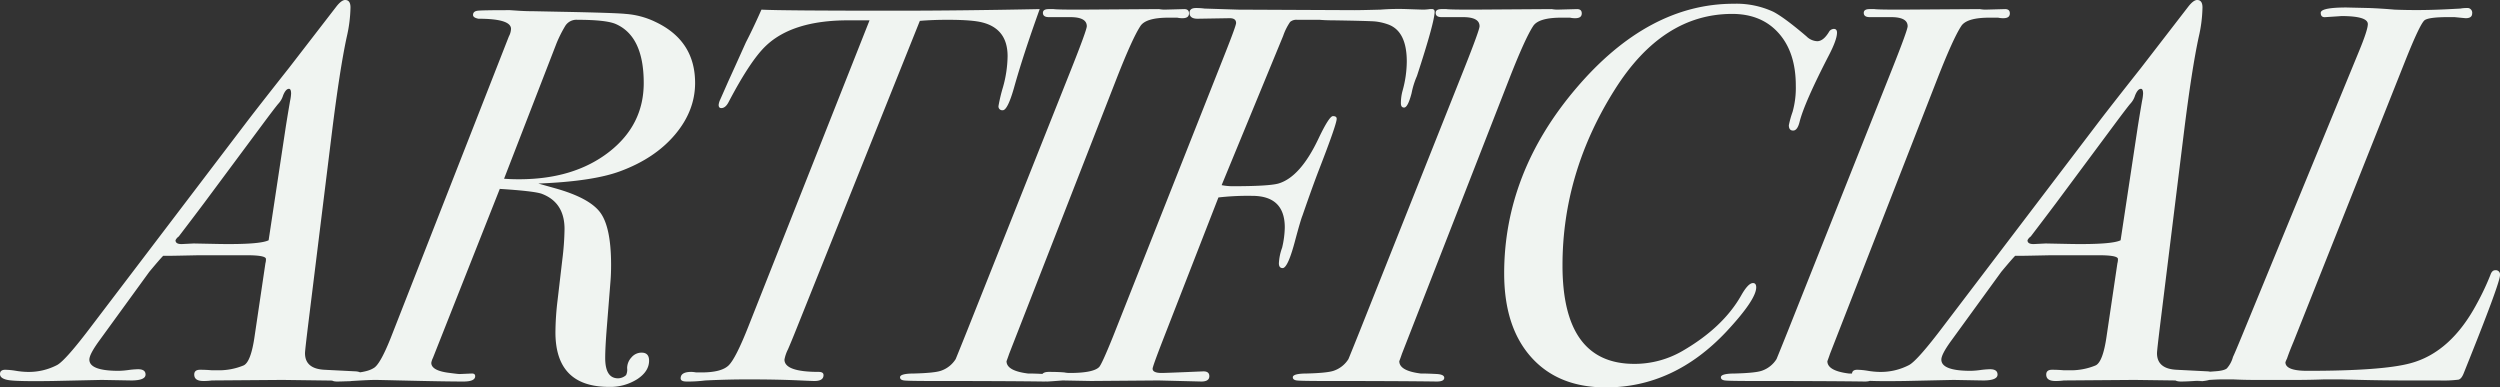 <svg xmlns="http://www.w3.org/2000/svg" width="840.96" height="130.32" viewBox="0 0 840.96 130.32">
  <rect x="0" y="0" width="840.96" height="130.32" fill="#333333" stroke="none"/>
  <path id="h1" d="M106.74-1.62q0,1.8-6.12,1.98Q107.28.18,93.6,0L79.92-.18,56.16,0a20.551,20.551,0,0,1-2.88.18q-3.06,0-3.06-2.16,0-1.62,1.98-1.62t3.96.18h1.98a21.754,21.754,0,0,0,8.64-1.62q2.52-1.08,3.78-10.08l3.6-24.3a4.682,4.682,0,0,0,.18-1.44q0-1.26-6.48-1.26H51.84q-8.46.18-9.18.18H39.78q-1.08,1.08-4.68,5.4L18.36-13.5q-3.42,4.68-3.42,6.48,0,3.78,9.9,3.78a28.647,28.647,0,0,0,3.24-.27,28.647,28.647,0,0,1,3.24-.27q2.52,0,2.52,1.8Q33.84,0,28.98,0l-9.9-.18L2.7.18Q-9,.36-12.06-.09t-3.06-2.07q0-1.44,1.8-1.44a25.519,25.519,0,0,1,3.6.36,25.519,25.519,0,0,0,3.6.36A20.6,20.6,0,0,0,4.14-5.22q2.88-1.62,11.7-13.32l52.02-68.4q4.68-6.12,14.22-18.18l15.84-20.52q1.8-2.34,3.06-2.34,1.8,0,1.8,2.52a47.4,47.4,0,0,1-1.26,9.9q-2.34,10.8-5.04,32.58L88.56-18.9q-1.08,8.82-1.08,9.72,0,5.22,6.48,5.58l10.62.54Q106.74-2.88,106.74-1.62ZM82.8-96.48q0-1.62-.72-1.62-1.08,0-1.98,2.25a7.064,7.064,0,0,1-1.62,2.79Q77.4-91.8,72.72-85.5L53.46-59.58Q50.22-55.26,45-48.42a3.157,3.157,0,0,0-1.08,1.26q0,1.44,2.52,1.26l3.6-.18,9,.18q13.32.18,16.2-1.26l5.58-36.9q.54-3.6,1.62-9.9A15.168,15.168,0,0,0,82.8-96.48Zm135.9-3.6q0,9.36-6.75,17.37T193.5-70.38q-9.18,3.42-27.54,4.14l5.76,1.62q11.52,3.24,15.12,8.19t3.6,17.55q0,2.88-.18,5.22L189-17.82q-.54,6.84-.54,10.26,0,6.84,4.32,6.84a4.081,4.081,0,0,0,2.7-1.08,4.251,4.251,0,0,0,.36-2.34,5.292,5.292,0,0,1,1.44-3.6,4.433,4.433,0,0,1,3.42-1.62q2.52,0,2.52,2.7,0,3.6-3.96,6.21a16.946,16.946,0,0,1-9.54,2.61q-18,0-18-18.36a93.722,93.722,0,0,1,.72-10.8l1.62-13.86a89.487,89.487,0,0,0,.72-10.08q0-9-7.74-11.88-2.7-.9-14.04-1.62L130.5-7.56a5.861,5.861,0,0,0-.54,1.62q0,2.7,6.3,3.42,2.7.36,3.24.36l4.14-.18q1.08,0,1.08.9,0,1.8-3.96,1.8-6.3,0-21.24-.36-7.56-.18-8.28-.18-2.16,0-6.48.27T98.28.36q-2.34,0-2.34-1.44,0-1.08,5.04-1.26,7.02-.18,9.54-1.8,2.16-1.08,5.76-10.08l39.78-101.52a5.8,5.8,0,0,0,.72-2.52q0-3.42-10.98-3.42-1.8-.36-1.8-1.26,0-1.26,1.62-1.44t10.8-.18l2.7.18q2.7.18,5.58.18l8.82.18q18.54.36,21.78.72a27.4,27.4,0,0,1,10.08,2.7Q218.7-114.3,218.7-100.08Zm-17.28,0q0-15.66-9.36-19.8-3.24-1.44-12.96-1.44a4.417,4.417,0,0,0-4.14,2.16,42.887,42.887,0,0,0-2.88,5.76L154.44-67.86q2.16.18,5.04.18,18.36,0,30.15-9.09T201.42-100.08Zm133.2-24.84q-5.58,15.48-8.64,26.46-2.16,7.56-3.78,7.56a1.273,1.273,0,0,1-1.44-1.44,54.468,54.468,0,0,1,1.53-6.39,40.025,40.025,0,0,0,1.53-10.35q0-9.18-8.46-11.34-3.42-.9-11.7-.9-5.04,0-9.36.36L252.54-16.74q-1.44,3.6-2.61,6.3a12.726,12.726,0,0,0-1.17,3.42q0,4.14,11.52,4.14,1.62,0,1.62,1.08,0,1.98-3.06,1.98-.9,0-4.68-.18-7.56-.36-17.82-.36-6.66,0-14.22.36a45.774,45.774,0,0,1-6.3.36q-1.98,0-1.98-1.08,0-2.16,3.6-2.16a10.829,10.829,0,0,1,1.62.18h1.8q6.66,0,9.09-2.34t6.75-13.32l40.68-102.78h-7.2q-18.54,0-27.54,8.46-5.22,4.86-12.6,18.9-1.08,2.16-2.52,2.16-.9,0-.9-1.08a5.445,5.445,0,0,1,.54-1.8l2.7-6.12q1.98-4.32,5.94-13.14,2.34-4.5,5.22-10.98,6.12.36,45,.36Q307.62-124.38,334.62-124.92Zm50.22,1.44q0,1.62-2.16,1.62a7.573,7.573,0,0,1-1.8-.18H378q-7.74,0-9.54,2.88-2.7,4.14-7.92,17.46L324.36-9q-.36,1.08-.9,2.52,0,3.24,7.2,4.14,2.34,0,5.58.18,2.34.18,2.34,1.26,0,1.26-2.52,1.26Q323.1.18,298.8.18q-8.46,0-9.81-.18t-1.35-1.08q0-1.26,4.86-1.26,6.66-.18,8.82-.9a9.418,9.418,0,0,0,5.04-3.96q1.62-3.96,3.78-9.36l35.1-88.2q5.22-13.14,5.22-14.4,0-3.06-5.58-3.06h-7.2q-1.98,0-1.98-1.44,0-1.26,1.98-1.26h1.62q1.08.18,8.64.18l26.82-.18a11.314,11.314,0,0,0,1.8.18l6.66-.18Q384.84-124.92,384.84-123.48Zm82.62-.54q0,3.42-5.94,21.6a27.523,27.523,0,0,0-1.8,5.76q-1.26,4.86-2.52,4.86-1.08,0-1.08-1.44a15.666,15.666,0,0,1,.54-4.14,37.261,37.261,0,0,0,1.44-9.9q0-10.08-6.12-12.42a18.61,18.61,0,0,0-4.68-1.08q-2.7-.18-13.86-.36-2.7,0-4.68-.18H421.2a3.213,3.213,0,0,0-2.34.72,19.24,19.24,0,0,0-2.34,4.68L395.82-65.7a19.242,19.242,0,0,0,3.78.36q12.06,0,15.3-.9,7.38-2.16,13.5-15.12,3.6-7.56,4.86-7.56t1.26.9q0,1.8-5.94,17.1-2.16,5.58-5.58,15.48-.54,1.26-2.34,7.92-2.52,9.72-4.32,9.72-1.26,0-1.26-1.62a17.483,17.483,0,0,1,1.08-5.22,31.531,31.531,0,0,0,.9-6.84q0-10.62-10.98-10.62a87.258,87.258,0,0,0-11.34.54L376.02-13.5q-3.42,8.82-3.42,9.54,0,1.44,3.06,1.44,1.44,0,14.04-.54,1.98,0,1.98,1.62,0,1.8-2.7,1.8L374.58,0,351.9.18,342.36,0q-4.68.36-5.22.36-1.98,0-1.98-1.44,0-1.8,2.52-1.8,3.24,0,5.22.18a9.157,9.157,0,0,0,1.8.18q7.92,0,9.9-1.98.9-.9,4.68-10.26L396.9-109.8q3.78-9.54,3.78-10.44,0-1.62-2.16-1.62l-10.8.18q-2.7,0-2.7-1.98,0-1.62,2.16-1.62a20.55,20.55,0,0,1,2.88.18l11.34.36,39.06.18q2.34,0,8.82-.18a77.727,77.727,0,0,1,8.82-.18l5.4.18a16.617,16.617,0,0,0,2.34-.18h.72A.8.8,0,0,1,467.46-124.02Zm49.5.54q0,1.62-2.16,1.62a7.573,7.573,0,0,1-1.8-.18h-2.88q-7.74,0-9.54,2.88-2.7,4.14-7.92,17.46L456.48-9q-.36,1.08-.9,2.52,0,3.24,7.2,4.14,2.34,0,5.58.18,2.34.18,2.34,1.26,0,1.26-2.52,1.26Q455.22.18,430.92.18q-8.46,0-9.81-.18t-1.35-1.08q0-1.26,4.86-1.26,6.66-.18,8.82-.9a9.418,9.418,0,0,0,5.04-3.96q1.62-3.96,3.78-9.36l35.1-88.2q5.22-13.14,5.22-14.4,0-3.06-5.58-3.06h-7.2q-1.98,0-1.98-1.44,0-1.26,1.98-1.26h1.62q1.08.18,8.64.18l26.82-.18a11.314,11.314,0,0,0,1.8.18l6.66-.18Q516.96-124.92,516.96-123.48ZM602.82-117q0,2.34-2.7,7.56-8.28,16.02-9.9,22.5-.72,2.88-2.16,2.88t-1.44-1.8a31.876,31.876,0,0,1,1.26-4.5,29.922,29.922,0,0,0,1.08-8.82q0-11.16-5.76-17.64t-15.66-6.48q-23.4,0-39.42,25.38-17.64,27.9-17.64,59.22,0,33.12,24.12,33.12A32.124,32.124,0,0,0,550.8-9.9q13.68-7.92,19.8-18.72,2.34-4.14,3.96-4.14,1.08,0,1.08,1.44,0,4.14-10.08,14.94Q547.92,2.34,525.06,2.34q-16.02,0-25.11-10.17T490.86-36q0-33.84,24.21-62.28t53.01-28.44a29.6,29.6,0,0,1,13.32,2.7q3.78,1.98,11.16,8.28a5.424,5.424,0,0,0,3.6,1.62q2.16,0,4.14-3.42a2.074,2.074,0,0,1,1.44-.72Q602.82-118.26,602.82-117Zm58.14-6.48q0,1.62-2.16,1.62a7.573,7.573,0,0,1-1.8-.18h-2.88q-7.74,0-9.54,2.88-2.7,4.14-7.92,17.46L600.48-9q-.36,1.08-.9,2.52,0,3.24,7.2,4.14,2.34,0,5.58.18,2.34.18,2.34,1.26,0,1.26-2.52,1.26Q599.22.18,574.92.18q-8.46,0-9.81-.18t-1.35-1.08q0-1.26,4.86-1.26,6.66-.18,8.82-.9a9.419,9.419,0,0,0,5.04-3.96q1.62-3.96,3.78-9.36l35.1-88.2q5.22-13.14,5.22-14.4,0-3.06-5.58-3.06h-7.2q-1.98,0-1.98-1.44,0-1.26,1.98-1.26h1.62q1.08.18,8.64.18l26.82-.18a11.314,11.314,0,0,0,1.8.18l6.66-.18Q660.96-124.92,660.96-123.48ZM729.72-1.62q0,1.8-6.12,1.98,6.66-.18-7.02-.36L702.9-.18,679.14,0a20.549,20.549,0,0,1-2.88.18q-3.06,0-3.06-2.16,0-1.62,1.98-1.62t3.96.18h1.98a21.754,21.754,0,0,0,8.64-1.62q2.52-1.08,3.78-10.08l3.6-24.3a4.685,4.685,0,0,0,.18-1.44q0-1.26-6.48-1.26H674.82q-8.46.18-9.18.18h-2.88q-1.08,1.08-4.68,5.4L641.34-13.5q-3.42,4.68-3.42,6.48,0,3.78,9.9,3.78a28.647,28.647,0,0,0,3.24-.27,28.646,28.646,0,0,1,3.24-.27q2.52,0,2.52,1.8,0,1.98-4.86,1.98l-9.9-.18L625.68.18q-11.7.18-14.76-.27t-3.06-2.07q0-1.44,1.8-1.44a25.519,25.519,0,0,1,3.6.36,25.518,25.518,0,0,0,3.6.36,20.6,20.6,0,0,0,10.26-2.34q2.88-1.62,11.7-13.32l52.02-68.4q4.68-6.12,14.22-18.18l15.84-20.52q1.8-2.34,3.06-2.34,1.8,0,1.8,2.52a47.4,47.4,0,0,1-1.26,9.9q-2.34,10.8-5.04,32.58L711.54-18.9q-1.08,8.82-1.08,9.72,0,5.22,6.48,5.58l10.62.54Q729.72-2.88,729.72-1.62ZM705.78-96.48q0-1.62-.72-1.62-1.08,0-1.98,2.25a7.063,7.063,0,0,1-1.62,2.79q-1.08,1.26-5.76,7.56L676.44-59.58q-3.24,4.32-8.46,11.16a3.156,3.156,0,0,0-1.08,1.26q0,1.44,2.52,1.26l3.6-.18,9,.18q13.32.18,16.2-1.26l5.58-36.9q.54-3.6,1.62-9.9A15.169,15.169,0,0,0,705.78-96.48ZM825.84-35.46q0,2.52-10.08,27.72l-2.16,5.4q-.72,1.8-1.71,2.07a41.541,41.541,0,0,1-6.57.27H794.34q-7.56,0-15.03-.18t-6.75-.18H766.8q-5.04.18-9.18.18h-14.4q-3.6,0-7.2-.18H732.6q-2.34,0-7.02.36t-7.02.36q-2.52,0-2.52-1.44,0-1.62,4.5-1.62.36.36,9.18-.36,3.24-.18,4.23-.99a9.423,9.423,0,0,0,2.07-3.87q.54-1.08,3.06-7.2l39.24-95.4q3.06-7.38,3.06-9.36,0-2.7-9-2.7.54,0-5.22.36-1.62.18-1.62-1.44,0-1.8,8.64-1.8-.18,0,7.74.18,4.32.18,8.46.54,8.82.36,18.72-.18l3.42-.18a11.181,11.181,0,0,1,2.16-.18,1.591,1.591,0,0,1,1.8,1.8q0,1.62-2.16,1.62-.18,0-3.78-.36h-2.16q-6.3,0-7.83.99T793.8-107.1L756.36-12.96q-1.44,3.42-2.16,5.58a9.877,9.877,0,0,0-.54,1.26q0,2.88,7.38,2.88,25.2,0,34.56-2.52,13.68-3.6,22.5-20.16a85.053,85.053,0,0,0,4.5-9.54q.54-1.62,1.62-1.62A1.432,1.432,0,0,1,825.84-35.46Z" transform="translate(15.12 127.98)" fill="#f0f4f1"/>
</svg>
